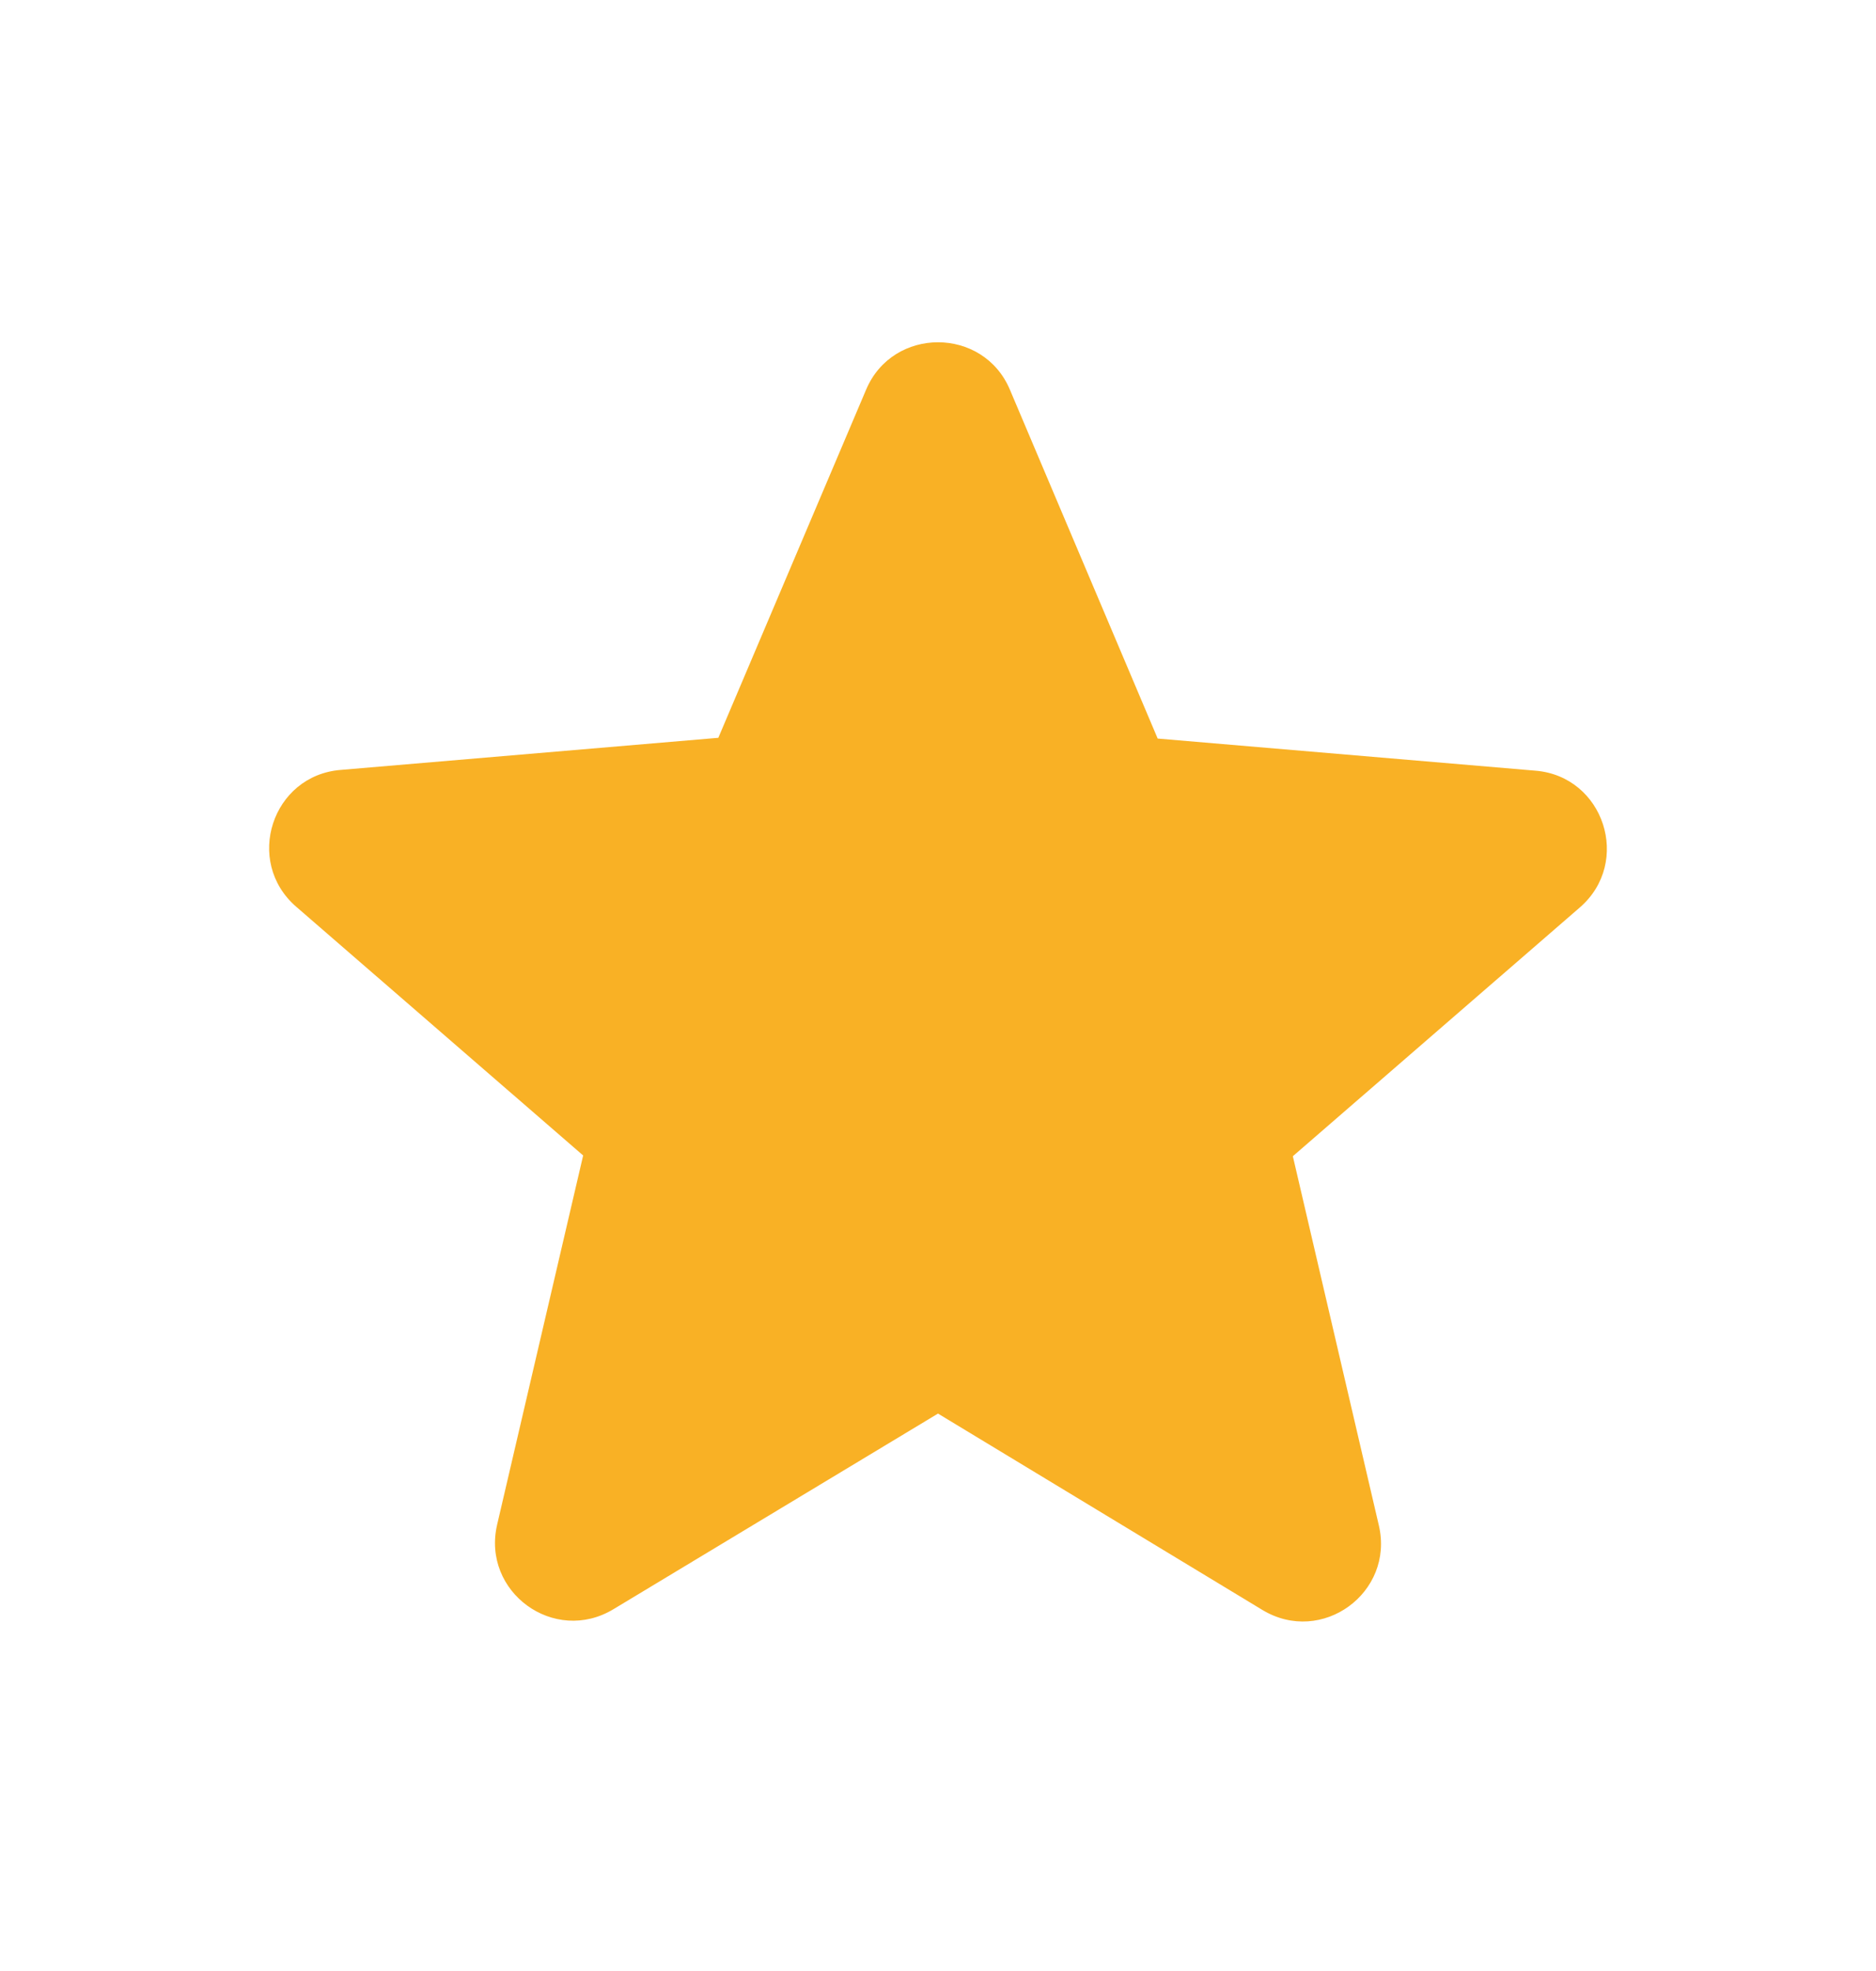 <svg width="20" height="21" viewBox="0 0 20 21" fill="none" xmlns="http://www.w3.org/2000/svg">
<path d="M10 15.061L13.458 17.153C14.092 17.536 14.867 16.969 14.7 16.253L13.783 12.319L16.842 9.669C17.4 9.186 17.1 8.269 16.367 8.211L12.342 7.869L10.767 4.153C10.483 3.478 9.517 3.478 9.233 4.153L7.658 7.861L3.633 8.203C2.9 8.261 2.6 9.178 3.158 9.661L6.217 12.311L5.3 16.244C5.133 16.961 5.908 17.528 6.542 17.144L10 15.061Z" fill="#F9B125"/>
</svg>

